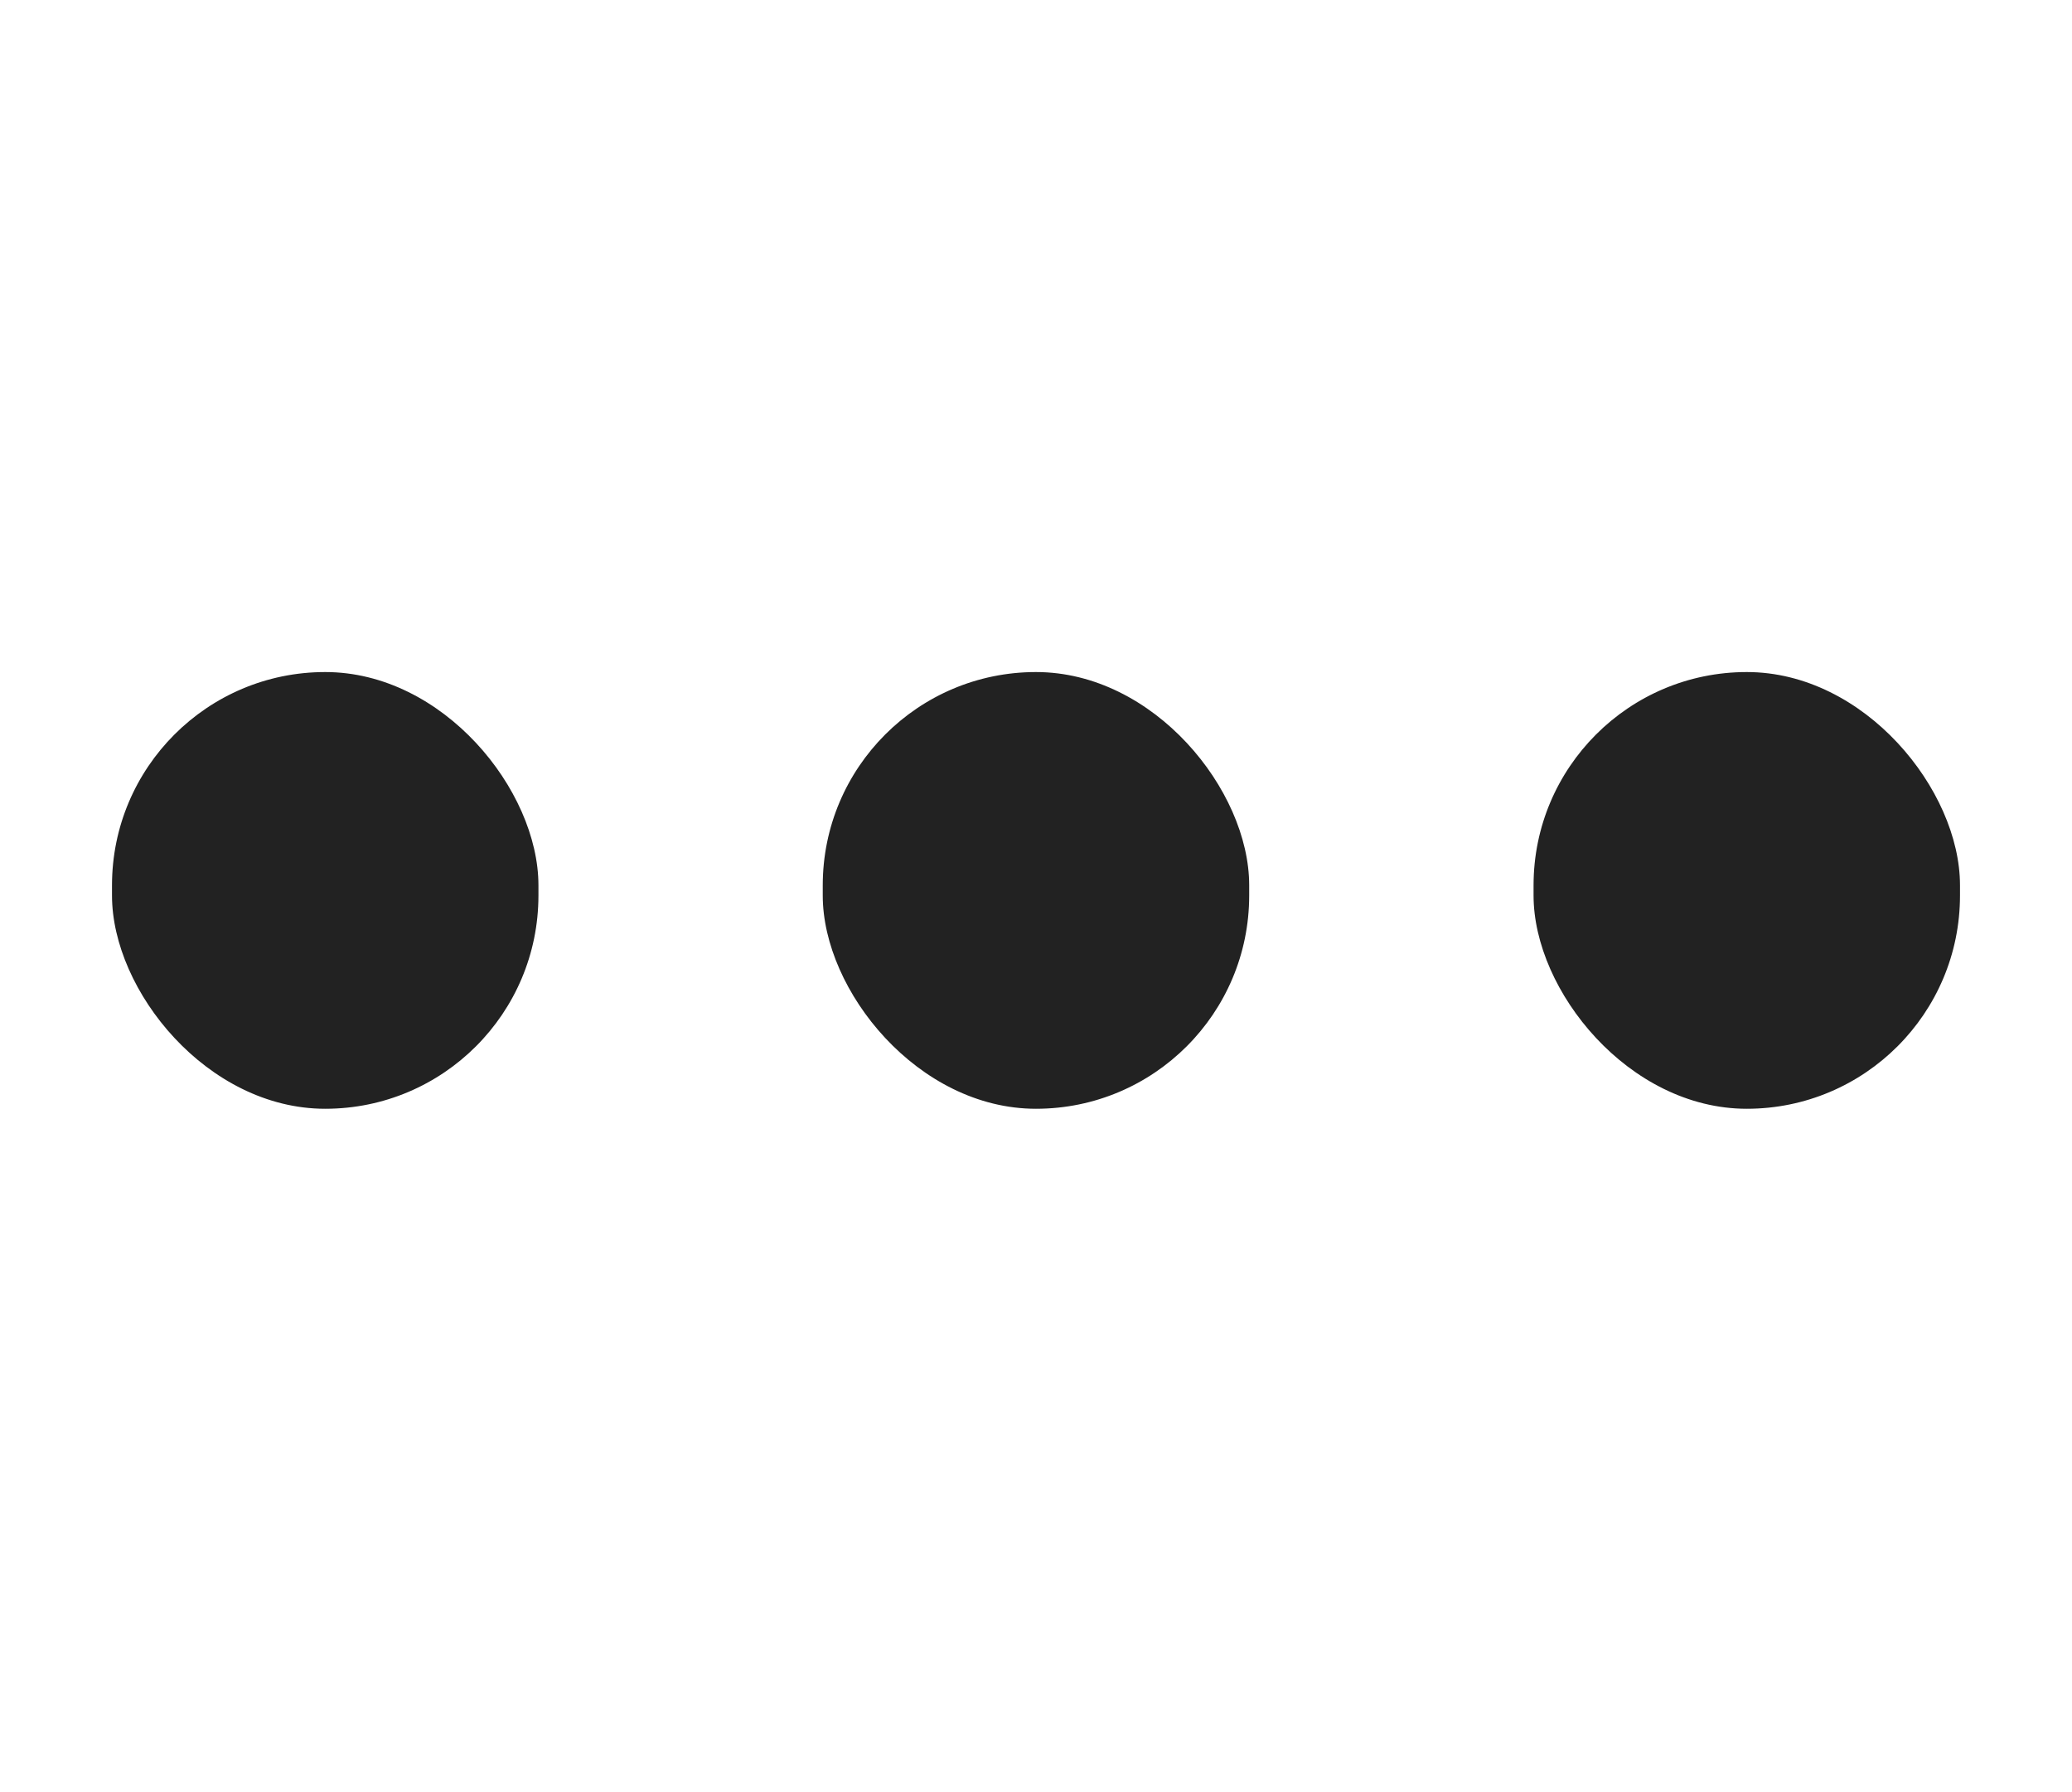 <?xml version="1.0" encoding="UTF-8"?> <svg xmlns="http://www.w3.org/2000/svg" width="37" height="32" viewBox="0 0 37 32" fill="none"><rect x="27.385" y="12" width="7.615" height="7.798" rx="3.808" fill="#222222"></rect><rect x="14.692" y="12" width="7.615" height="7.798" rx="3.808" fill="#222222"></rect><rect x="2" y="12" width="7.615" height="7.798" rx="3.808" fill="#222222"></rect></svg> 